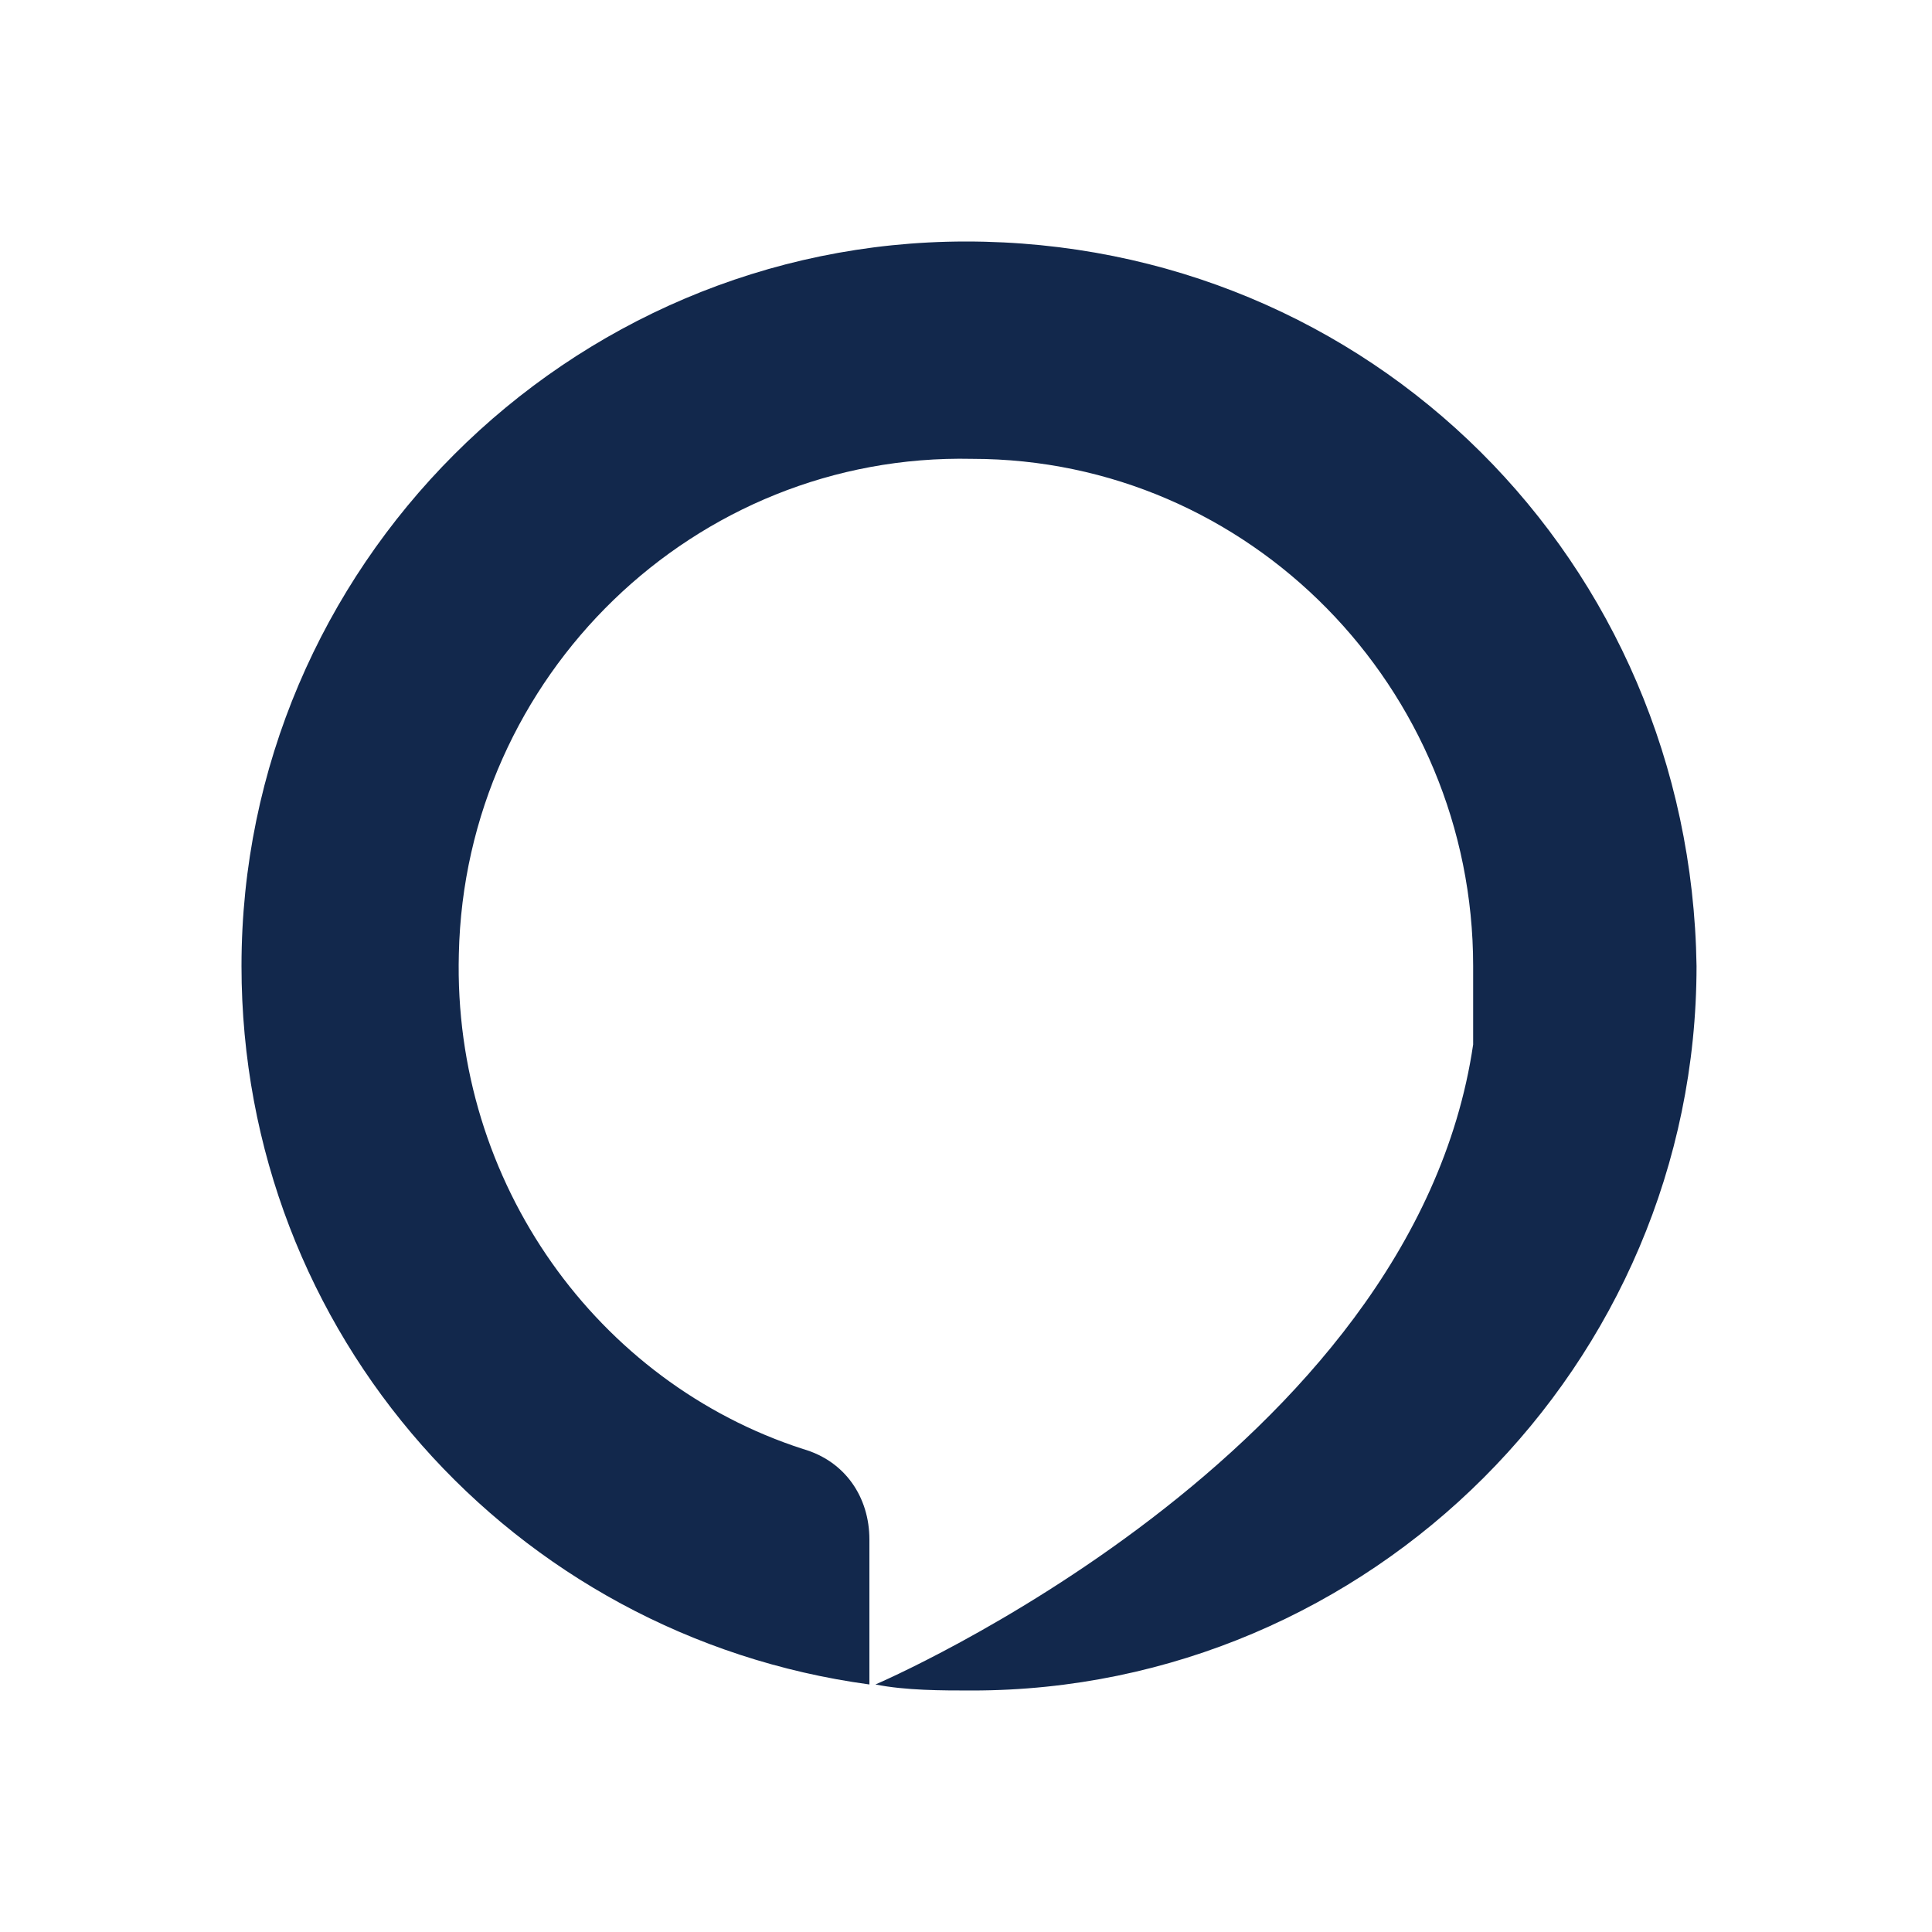 <svg xmlns="http://www.w3.org/2000/svg" width="32" height="32" viewBox="0 0 32 32" fill="none"><path d="M16 4C9.4 4 4 9.4 4 16c0 6.1 4.5 11.1 10.4 11.9v-2.4c0-.7-.4-1.3-1.1-1.5-3.4-1.1-5.8-4.4-5.7-8.2.1-4.6 3.9-8.3 8.5-8.2 4.6 0 8.3 3.8 8.3 8.4v1.3c-1 6.8-9.9 10.6-9.9 10.6.5.1 1.1.1 1.6.1 6.6 0 12-5.4 12-12C28 9.3 22.7 4 16 4z" fill="#12284C"></path></svg>